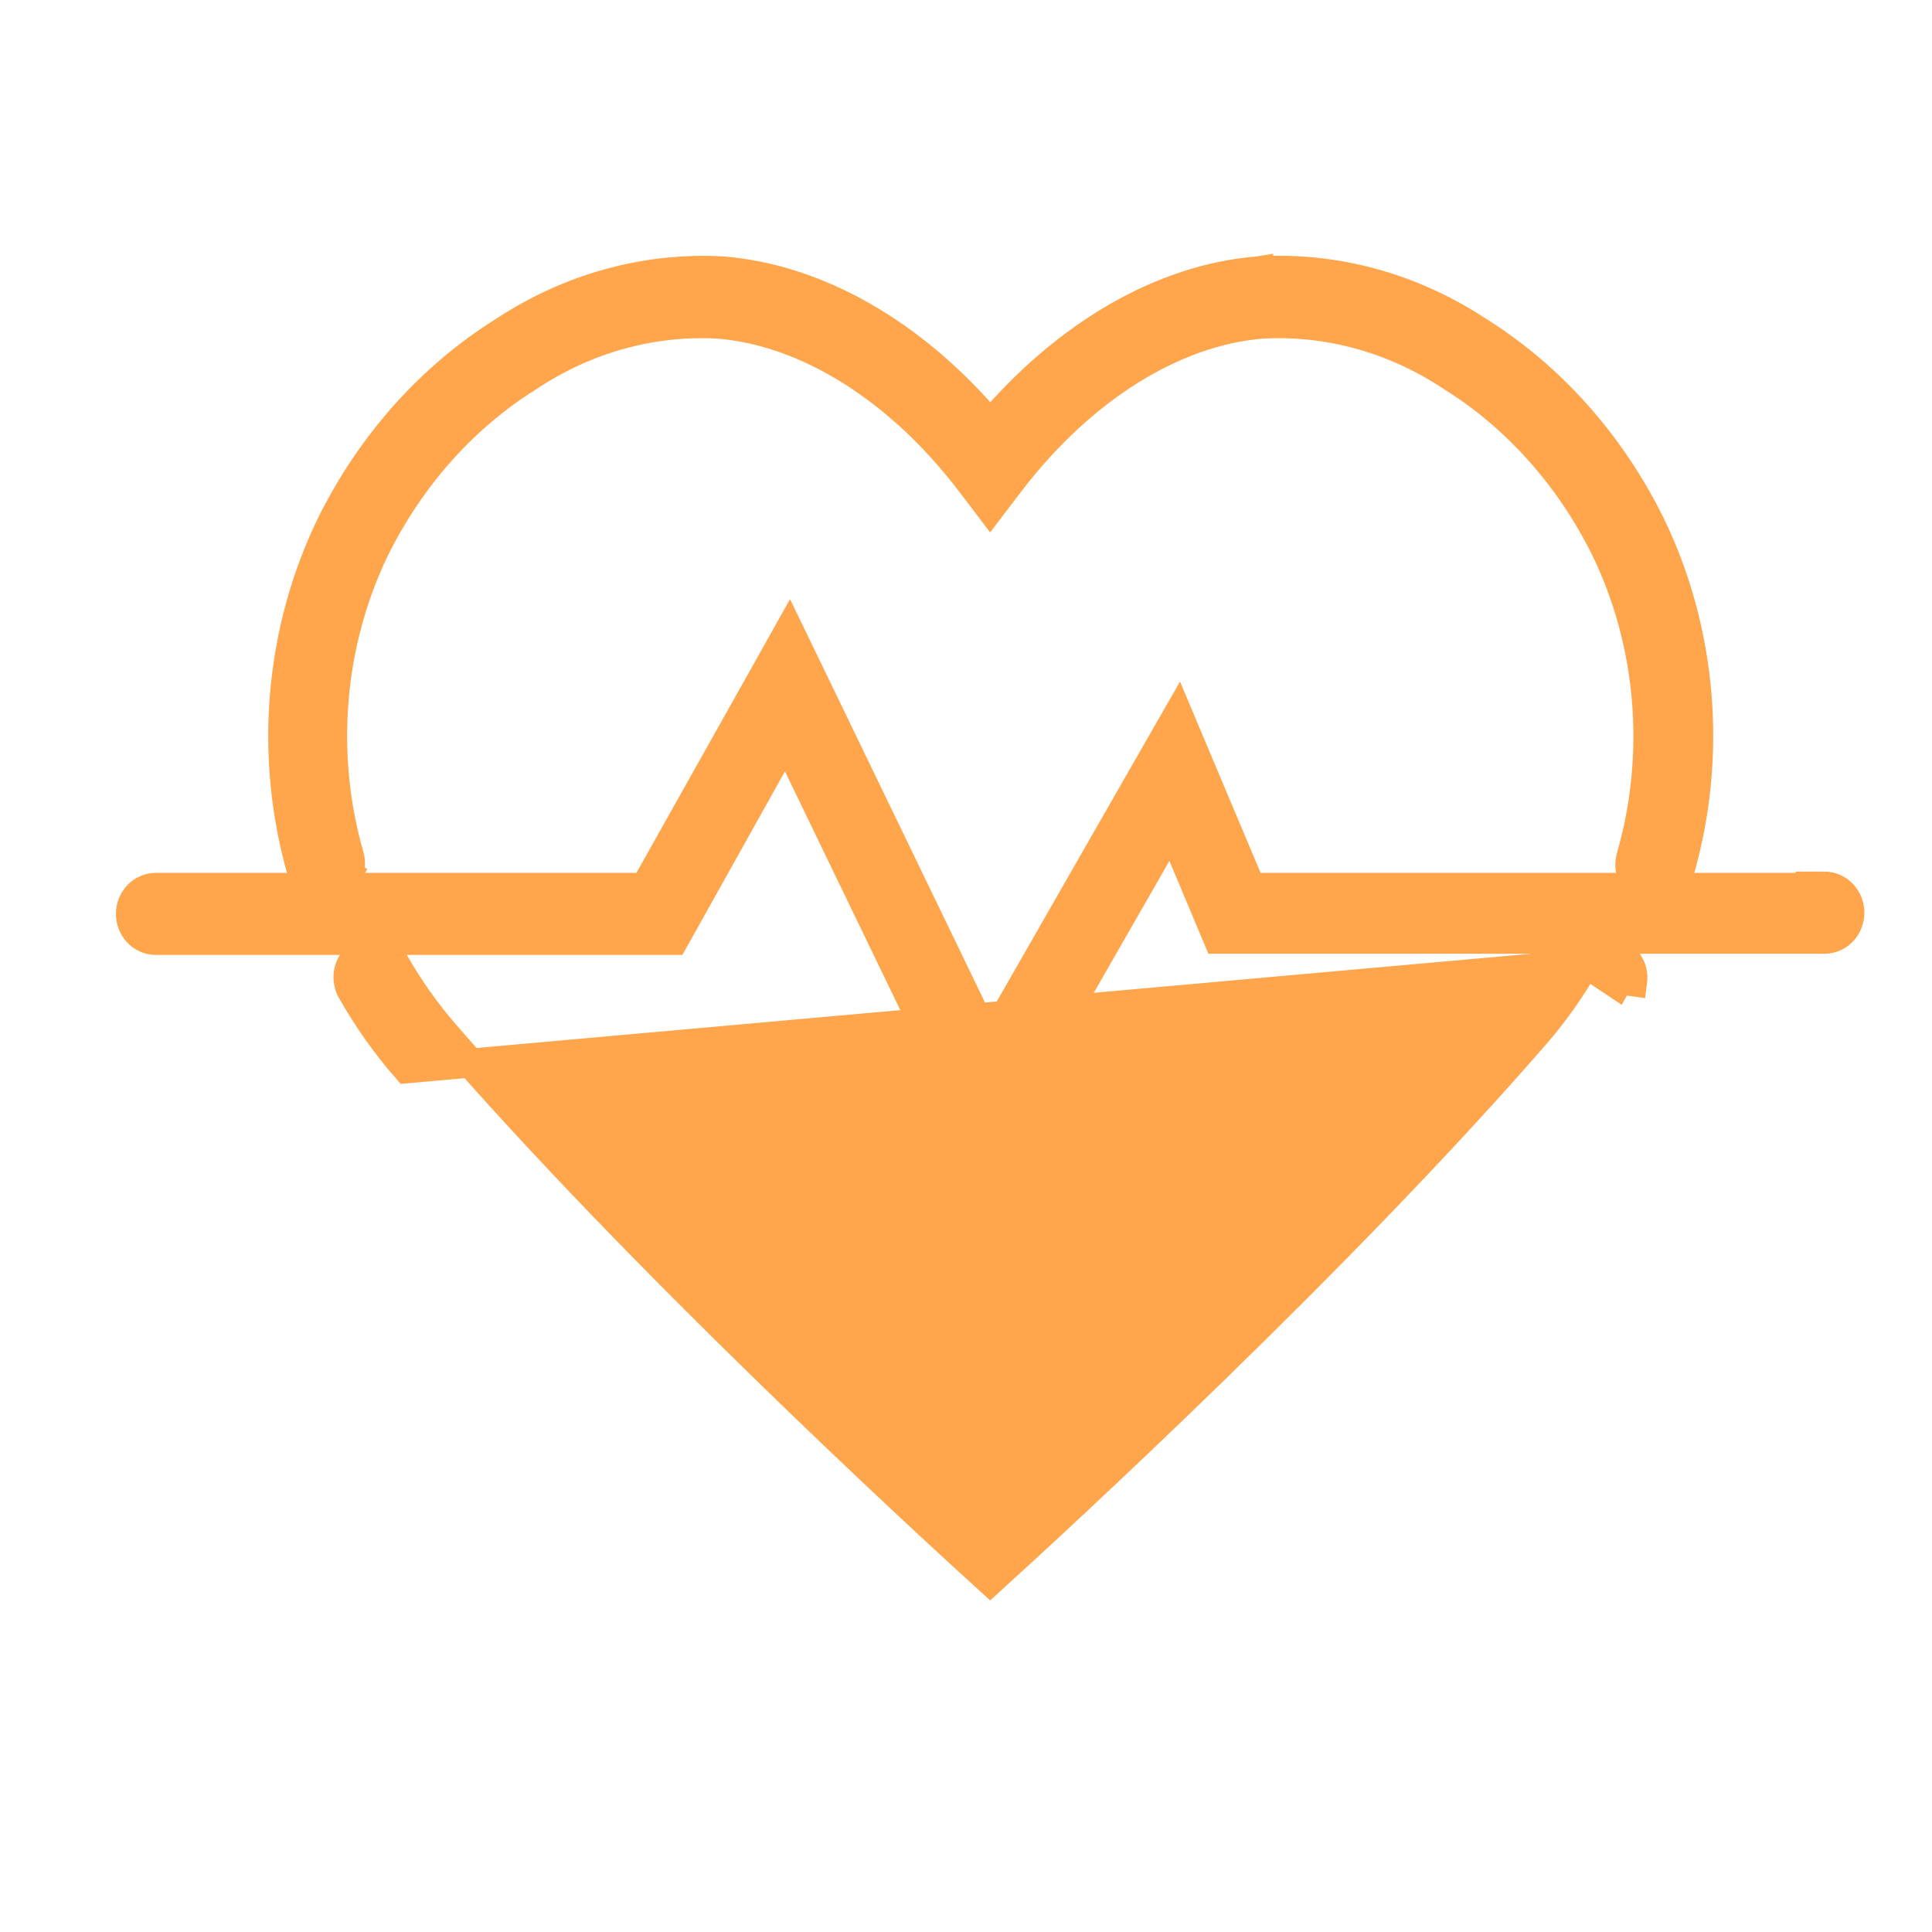 <svg xmlns="http://www.w3.org/2000/svg" width="40" height="40" viewBox="0 0 40 40" fill="none"><g id="3436589_heart_rate_health_healthcare_pulse_icon"><g id="Group 2668"><path id="Vector" d="M24.088 15.312L20.477 21.618L16.588 13.571L16.337 13.053L16.056 13.555L13.352 18.371H3.225C3.075 18.371 2.939 18.438 2.843 18.544C2.749 18.649 2.7 18.785 2.7 18.921C2.7 19.058 2.749 19.194 2.843 19.299C2.939 19.405 3.075 19.471 3.225 19.471H13.776H13.952L14.038 19.318L16.271 15.321L20.153 23.357L20.401 23.869L20.684 23.375L24.253 17.148L25.14 19.262L25.218 19.446H25.417H37.775C37.925 19.446 38.061 19.38 38.157 19.274C38.251 19.169 38.3 19.033 38.3 18.896C38.3 18.76 38.251 18.624 38.157 18.519C38.061 18.413 37.925 18.346 37.775 18.346H37.475V18.371H25.9L24.625 15.345L24.39 14.786L24.088 15.312Z" fill="#FFA64D" stroke="#FFA64D" stroke-width="0.6"></path><path id="Vector_2" d="M6.874 18.412L6.886 18.409L6.898 18.405C7.036 18.357 7.142 18.254 7.202 18.13L6.931 18L7.202 18.13C7.261 18.006 7.273 17.865 7.238 17.734L7.238 17.734L7.237 17.728C6.935 16.68 6.826 15.574 6.919 14.476C7.011 13.38 7.301 12.316 7.772 11.349C8.515 9.858 9.616 8.631 10.947 7.802L10.947 7.802L10.954 7.797C12.138 7.012 13.502 6.636 14.874 6.711C16.688 6.859 18.599 8.031 20.091 9.989L20.262 10.213L20.5 10.527L20.739 10.213L20.91 9.989C20.91 9.989 20.91 9.989 20.91 9.989C22.402 8.036 24.313 6.859 26.127 6.711C27.499 6.636 28.863 7.012 30.047 7.797L30.047 7.797L30.054 7.802C31.386 8.631 32.486 9.858 33.229 11.35C33.702 12.319 33.994 13.386 34.086 14.486C34.178 15.587 34.069 16.697 33.764 17.748L33.764 17.748L33.763 17.754C33.727 17.885 33.74 18.026 33.799 18.15C33.859 18.274 33.965 18.377 34.103 18.425L34.12 18.431L34.138 18.434C34.191 18.446 34.245 18.448 34.299 18.441C34.407 18.434 34.509 18.393 34.592 18.327L34.403 18.093L34.592 18.327C34.681 18.254 34.743 18.156 34.773 18.05C35.116 16.864 35.239 15.614 35.134 14.374C35.029 13.135 34.7 11.931 34.164 10.835L34.163 10.833C33.334 9.168 32.102 7.788 30.6 6.849C29.233 5.949 27.652 5.515 26.058 5.608L26.058 5.607L26.052 5.608C24.073 5.763 22.084 6.925 20.502 8.784C18.917 6.906 16.923 5.763 14.949 5.608L14.949 5.608L14.941 5.607C13.354 5.524 11.783 5.961 10.423 6.86C8.922 7.798 7.689 9.178 6.86 10.843L6.86 10.843L6.859 10.845C6.324 11.941 5.994 13.145 5.889 14.384C5.785 15.623 5.908 16.874 6.25 18.06L6.254 18.074L6.26 18.088C6.305 18.201 6.388 18.301 6.5 18.363C6.613 18.426 6.746 18.445 6.874 18.412Z" fill="#FFA64D" stroke="#FFA64D" stroke-width="0.6"></path><path id="Vector_3" d="M32.831 19.946L32.831 19.946C32.903 19.827 33.02 19.735 33.164 19.703C33.307 19.67 33.454 19.703 33.57 19.785C33.628 19.824 33.676 19.874 33.714 19.931C33.753 19.989 33.78 20.054 33.795 20.121M32.831 19.946L33.475 20.376C33.491 20.348 33.501 20.317 33.506 20.284L33.803 20.326C33.803 20.326 33.803 20.326 33.803 20.326C33.812 20.258 33.81 20.188 33.795 20.121M32.831 19.946L32.827 19.952C32.529 20.474 32.186 20.96 31.802 21.405C27.724 26.103 21.955 31.407 20.5 32.73C19.045 31.407 13.276 26.102 9.199 21.39C8.814 20.945 8.471 20.459 8.173 19.937L8.169 19.93L8.164 19.923C8.09 19.809 7.974 19.723 7.834 19.693C7.692 19.663 7.548 19.696 7.434 19.778C7.32 19.859 7.247 19.979 7.218 20.108C7.189 20.237 7.206 20.374 7.267 20.494L7.267 20.494L7.273 20.504C7.603 21.088 7.987 21.633 8.421 22.128L32.831 19.946ZM33.795 20.121L33.502 20.186L33.795 20.121C33.795 20.121 33.795 20.121 33.795 20.121Z" fill="#FFA64D" stroke="#FFA64D" stroke-width="0.6"></path></g></g></svg>